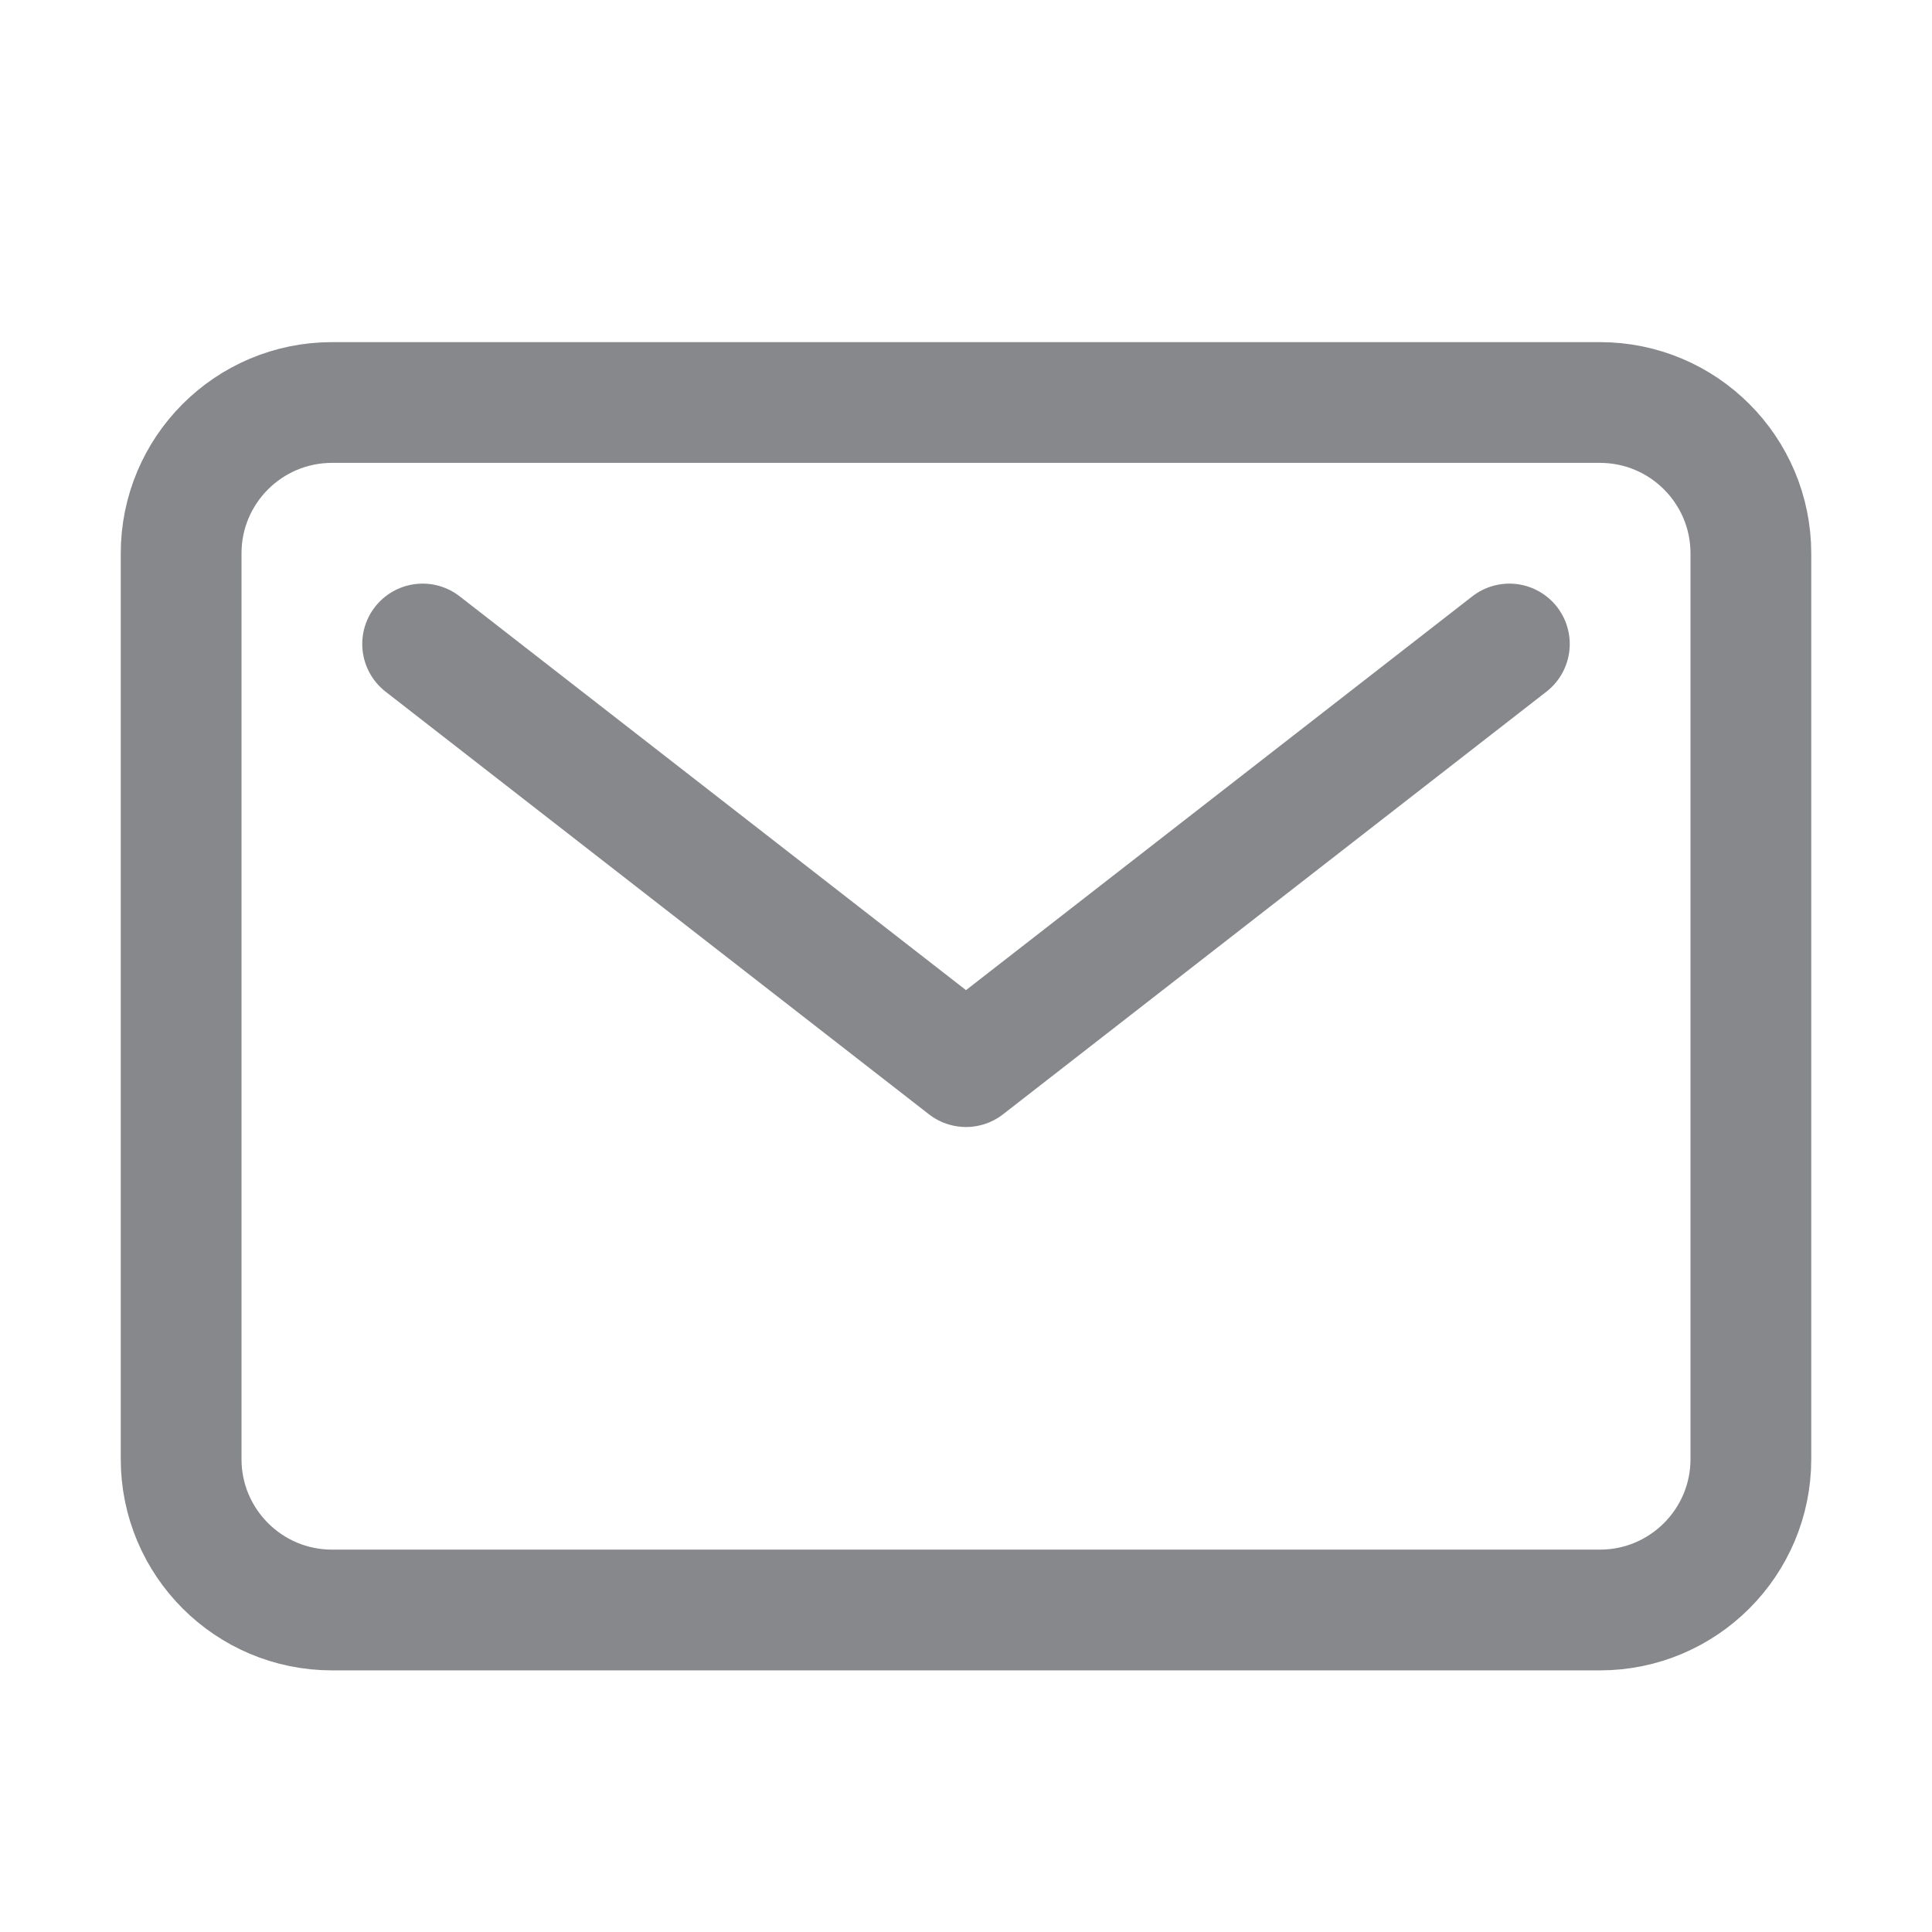 <svg width="24" height="24" viewBox="0 0 24 24" fill="none" xmlns="http://www.w3.org/2000/svg">
<path d="M5.25 8L12 13.25L18.75 8M4.125 5H19.875C20.91 5 21.75 5.839 21.75 6.875V18.125C21.75 19.16 20.91 20 19.875 20H4.125C3.089 20 2.25 19.16 2.25 18.125V6.875C2.25 5.839 3.089 5 4.125 5Z" stroke="#87888B" stroke-width="1.5" stroke-linecap="round" stroke-linejoin="round"/>
</svg>

